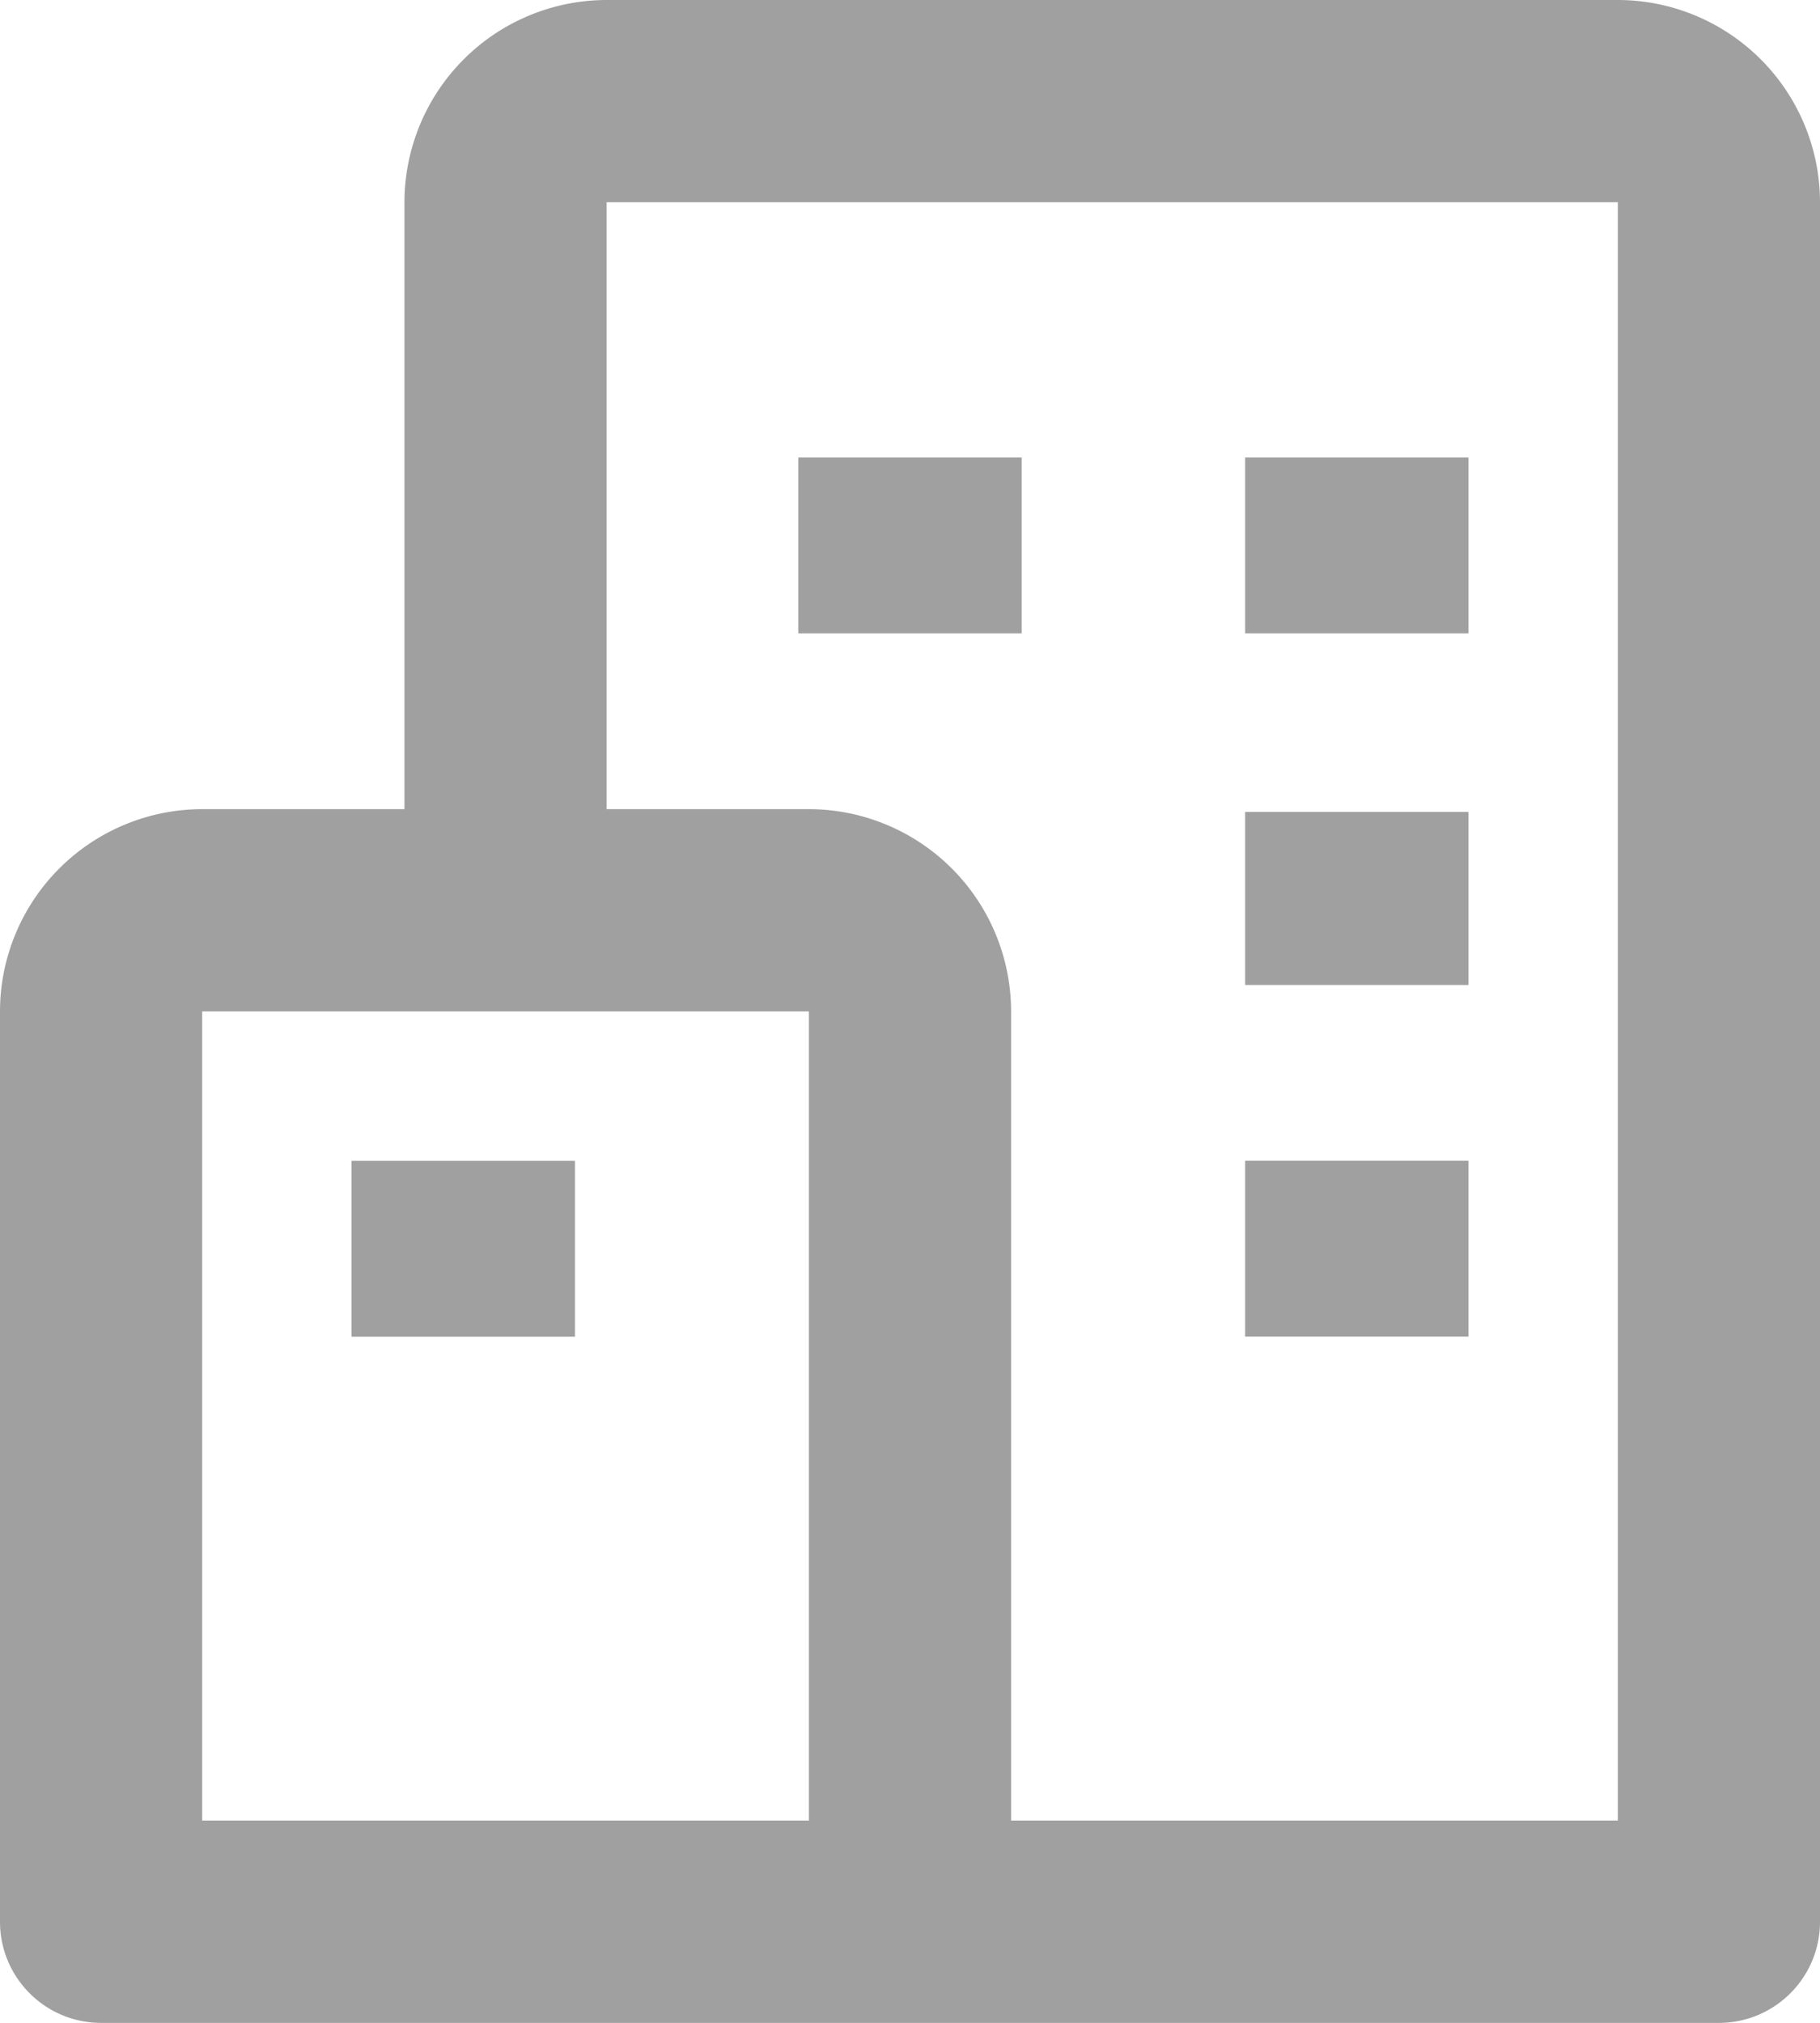 <svg xmlns="http://www.w3.org/2000/svg" width="22.45" height="24.945" viewBox="1484 620.5 22.45 24.945"><g data-name="buildings" fill="#a0a0a0" fill-rule="evenodd"><path d="M1503.956 620.5h-12.473a2.497 2.497 0 0 0-2.494 2.494v7.484h-2.495a2.497 2.497 0 0 0-2.494 2.494v11.226c0 .688.558 1.247 1.247 1.247h19.956c.689 0 1.247-.559 1.247-1.247v-21.204a2.497 2.497 0 0 0-2.494-2.494Zm-17.462 12.472h7.484v9.978h-7.484v-9.978Zm17.462 9.978h-7.484v-9.978a2.497 2.497 0 0 0-2.494-2.494h-2.495v-7.484h12.473v19.956Z" data-name="Path 11732"/><path d="M1493.847 626.142h2.756v2.168h-2.756v-2.168Zm5.512 0h2.755v2.168h-2.755v-2.168Zm0 4.37h2.755v2.134h-2.755v-2.134Zm0 4.302h2.755v2.168h-2.755v-2.168Zm-11.023.001h2.756v2.168h-2.756v-2.168Z" data-name="Path 11733"/></g></svg>